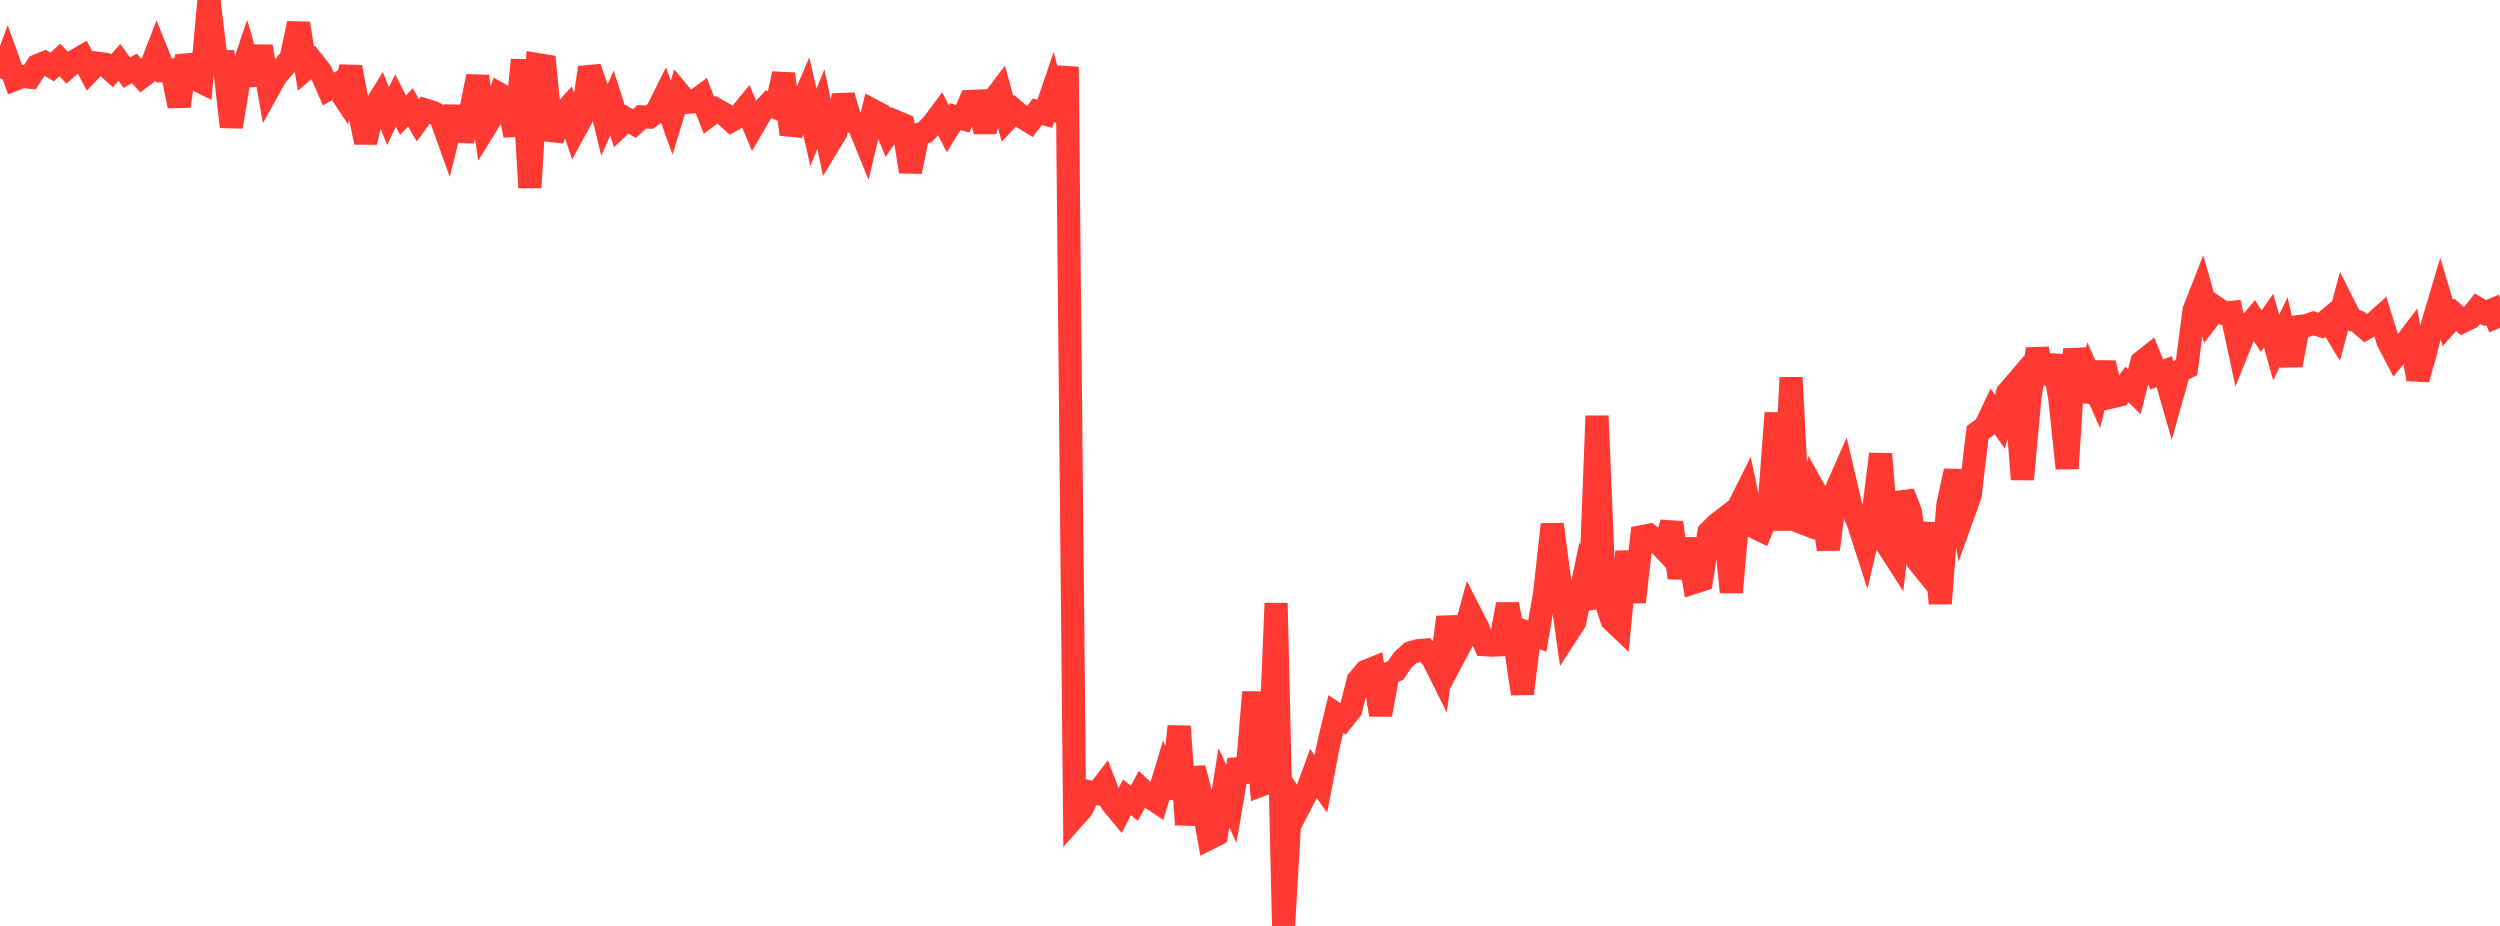 <?xml version="1.0" standalone="no"?>
<!DOCTYPE svg PUBLIC "-//W3C//DTD SVG 1.1//EN" "http://www.w3.org/Graphics/SVG/1.1/DTD/svg11.dtd">

<svg width="135" height="50" viewBox="0 0 135 50" preserveAspectRatio="none" 
  xmlns="http://www.w3.org/2000/svg"
  xmlns:xlink="http://www.w3.org/1999/xlink">


<polyline points="0.0, 4.227 0.403, 3.166 0.806, 4.285 1.209, 4.133 1.612, 4.169 2.015, 3.549 2.418, 3.384 2.821, 3.618 3.224, 3.237 3.627, 3.655 4.03, 3.298 4.433, 3.064 4.836, 3.835 5.239, 3.412 5.642, 3.464 6.045, 3.827 6.448, 3.37 6.851, 3.925 7.254, 3.691 7.657, 4.149 8.06, 3.85 8.463, 2.802 8.866, 3.804 9.269, 3.779 9.672, 5.728 10.075, 3.022 10.478, 4.226 10.881, 4.428 11.284, 0.0 11.687, 3.324 12.09, 3.327 12.493, 6.846 12.896, 4.358 13.299, 3.162 13.701, 4.558 14.104, 2.514 14.507, 4.807 14.91, 4.081 15.313, 3.624 15.716, 3.146 16.119, 1.269 16.522, 3.71 16.925, 3.368 17.328, 3.879 17.731, 4.807 18.134, 4.579 18.537, 5.192 18.94, 3.63 19.343, 5.771 19.746, 7.684 20.149, 5.915 20.552, 5.268 20.955, 6.276 21.358, 5.427 21.761, 6.219 22.164, 5.799 22.567, 6.497 22.97, 5.944 23.373, 6.068 23.776, 6.278 24.179, 7.402 24.582, 5.785 24.985, 7.579 25.388, 6.14 25.791, 4.124 26.194, 6.885 26.597, 6.23 27.0, 5.1 27.403, 5.328 27.806, 7.312 28.209, 3.238 28.612, 10.129 29.015, 3.486 29.418, 3.553 29.821, 7.557 30.224, 6.321 30.627, 5.875 31.03, 7.056 31.433, 6.317 31.836, 3.653 32.239, 4.809 32.642, 6.477 33.045, 5.564 33.448, 6.816 33.851, 6.437 34.254, 6.677 34.657, 6.308 35.06, 6.325 35.463, 6.038 35.866, 5.228 36.269, 6.362 36.672, 5.037 37.075, 5.523 37.478, 5.496 37.881, 5.197 38.284, 6.229 38.687, 5.921 39.09, 6.149 39.493, 6.514 39.896, 6.288 40.299, 5.792 40.701, 6.753 41.104, 6.058 41.507, 5.626 41.91, 5.805 42.313, 3.986 42.716, 7.253 43.119, 6.063 43.522, 5.114 43.925, 6.885 44.328, 5.883 44.731, 7.82 45.134, 7.152 45.537, 5.163 45.94, 6.54 46.343, 6.676 46.746, 7.67 47.149, 5.976 47.552, 6.187 47.955, 7.164 48.358, 6.562 48.761, 6.731 49.164, 9.268 49.567, 7.278 49.97, 7.128 50.373, 6.701 50.776, 6.161 51.179, 6.952 51.582, 6.3 51.985, 6.412 52.388, 5.478 52.791, 5.461 53.194, 7.1 53.597, 5.468 54.0, 4.934 54.403, 6.415 54.806, 5.989 55.209, 6.33 55.612, 6.574 56.015, 6.033 56.418, 6.144 56.821, 4.964 57.224, 6.48 57.627, 3.608 58.03, 44.108 58.433, 43.654 58.836, 42.764 59.239, 42.846 59.642, 42.319 60.045, 43.372 60.448, 43.853 60.851, 43.055 61.254, 43.374 61.657, 42.639 62.06, 43.02 62.463, 43.291 62.866, 41.952 63.269, 43.054 63.672, 39.224 64.075, 44.526 64.478, 41.477 64.881, 43.039 65.284, 45.273 65.687, 45.069 66.09, 42.537 66.493, 43.417 66.896, 41.035 67.299, 42.213 67.701, 37.378 68.104, 42.391 68.507, 42.24 68.91, 32.573 69.313, 50.0 69.716, 43.028 70.119, 43.641 70.522, 42.864 70.925, 41.767 71.328, 42.334 71.731, 40.241 72.134, 38.557 72.537, 38.829 72.94, 38.322 73.343, 36.738 73.746, 36.257 74.149, 36.092 74.552, 38.597 74.955, 36.377 75.358, 36.209 75.761, 35.625 76.164, 35.258 76.567, 35.137 76.97, 35.104 77.373, 35.565 77.776, 36.375 78.179, 33.331 78.582, 35.328 78.985, 34.567 79.388, 33.091 79.791, 33.876 80.194, 34.815 80.597, 34.84 81.0, 34.819 81.403, 32.631 81.806, 34.708 82.209, 37.457 82.612, 34.203 83.015, 34.349 83.418, 31.978 83.821, 28.317 84.224, 31.354 84.627, 34.221 85.03, 33.599 85.433, 31.654 85.836, 32.849 86.239, 22.459 86.642, 32.261 87.045, 33.478 87.448, 33.862 87.851, 29.791 88.254, 32.506 88.657, 28.981 89.06, 28.902 89.463, 29.219 89.866, 29.649 90.269, 28.225 90.672, 31.201 91.075, 29.111 91.478, 31.451 91.881, 31.32 92.284, 28.739 92.687, 28.336 93.09, 28.022 93.493, 31.98 93.896, 27.353 94.299, 26.548 94.701, 28.438 95.104, 28.638 95.507, 27.661 95.91, 22.3 96.313, 28.627 96.716, 20.391 97.119, 28.15 97.522, 28.305 97.925, 26.378 98.328, 27.097 98.731, 29.661 99.134, 26.504 99.537, 25.589 99.94, 27.306 100.343, 28.225 100.746, 29.474 101.149, 27.759 101.552, 24.518 101.955, 29.496 102.358, 30.124 102.761, 26.606 103.164, 27.652 103.567, 30.304 103.97, 30.802 104.373, 28.261 104.776, 32.586 105.179, 27.301 105.582, 25.432 105.985, 27.861 106.388, 26.736 106.791, 23.351 107.194, 23.061 107.597, 22.217 108.0, 22.783 108.403, 21.219 108.806, 20.749 109.209, 25.883 109.612, 21.493 110.015, 18.847 110.418, 20.68 110.821, 19.217 111.224, 21.468 111.627, 25.295 112.03, 18.845 112.433, 21.646 112.836, 20.295 113.239, 21.207 113.642, 19.595 114.045, 21.43 114.448, 21.335 114.851, 20.763 115.254, 21.16 115.657, 19.55 116.06, 19.228 116.463, 20.224 116.866, 20.061 117.269, 21.467 117.672, 20.045 118.075, 19.846 118.478, 16.766 118.881, 15.736 119.284, 17.154 119.687, 16.628 120.09, 16.906 120.493, 16.868 120.896, 18.745 121.299, 17.738 121.701, 17.257 122.104, 17.883 122.507, 17.306 122.91, 18.77 123.313, 17.933 123.716, 19.717 124.119, 17.636 124.522, 17.589 124.925, 17.455 125.328, 17.585 125.731, 17.245 126.134, 17.912 126.537, 16.421 126.94, 17.22 127.343, 17.377 127.746, 17.727 128.149, 17.501 128.552, 17.139 128.955, 18.44 129.358, 19.209 129.761, 18.711 130.164, 18.179 130.567, 20.476 130.97, 19.045 131.373, 17.458 131.776, 16.104 132.179, 17.445 132.582, 16.996 132.985, 17.355 133.388, 17.159 133.791, 16.663 134.194, 16.91 134.597, 16.736 135.0, 17.714" fill="none" stroke="#ff3a33" stroke-width="1.25"/>

</svg>